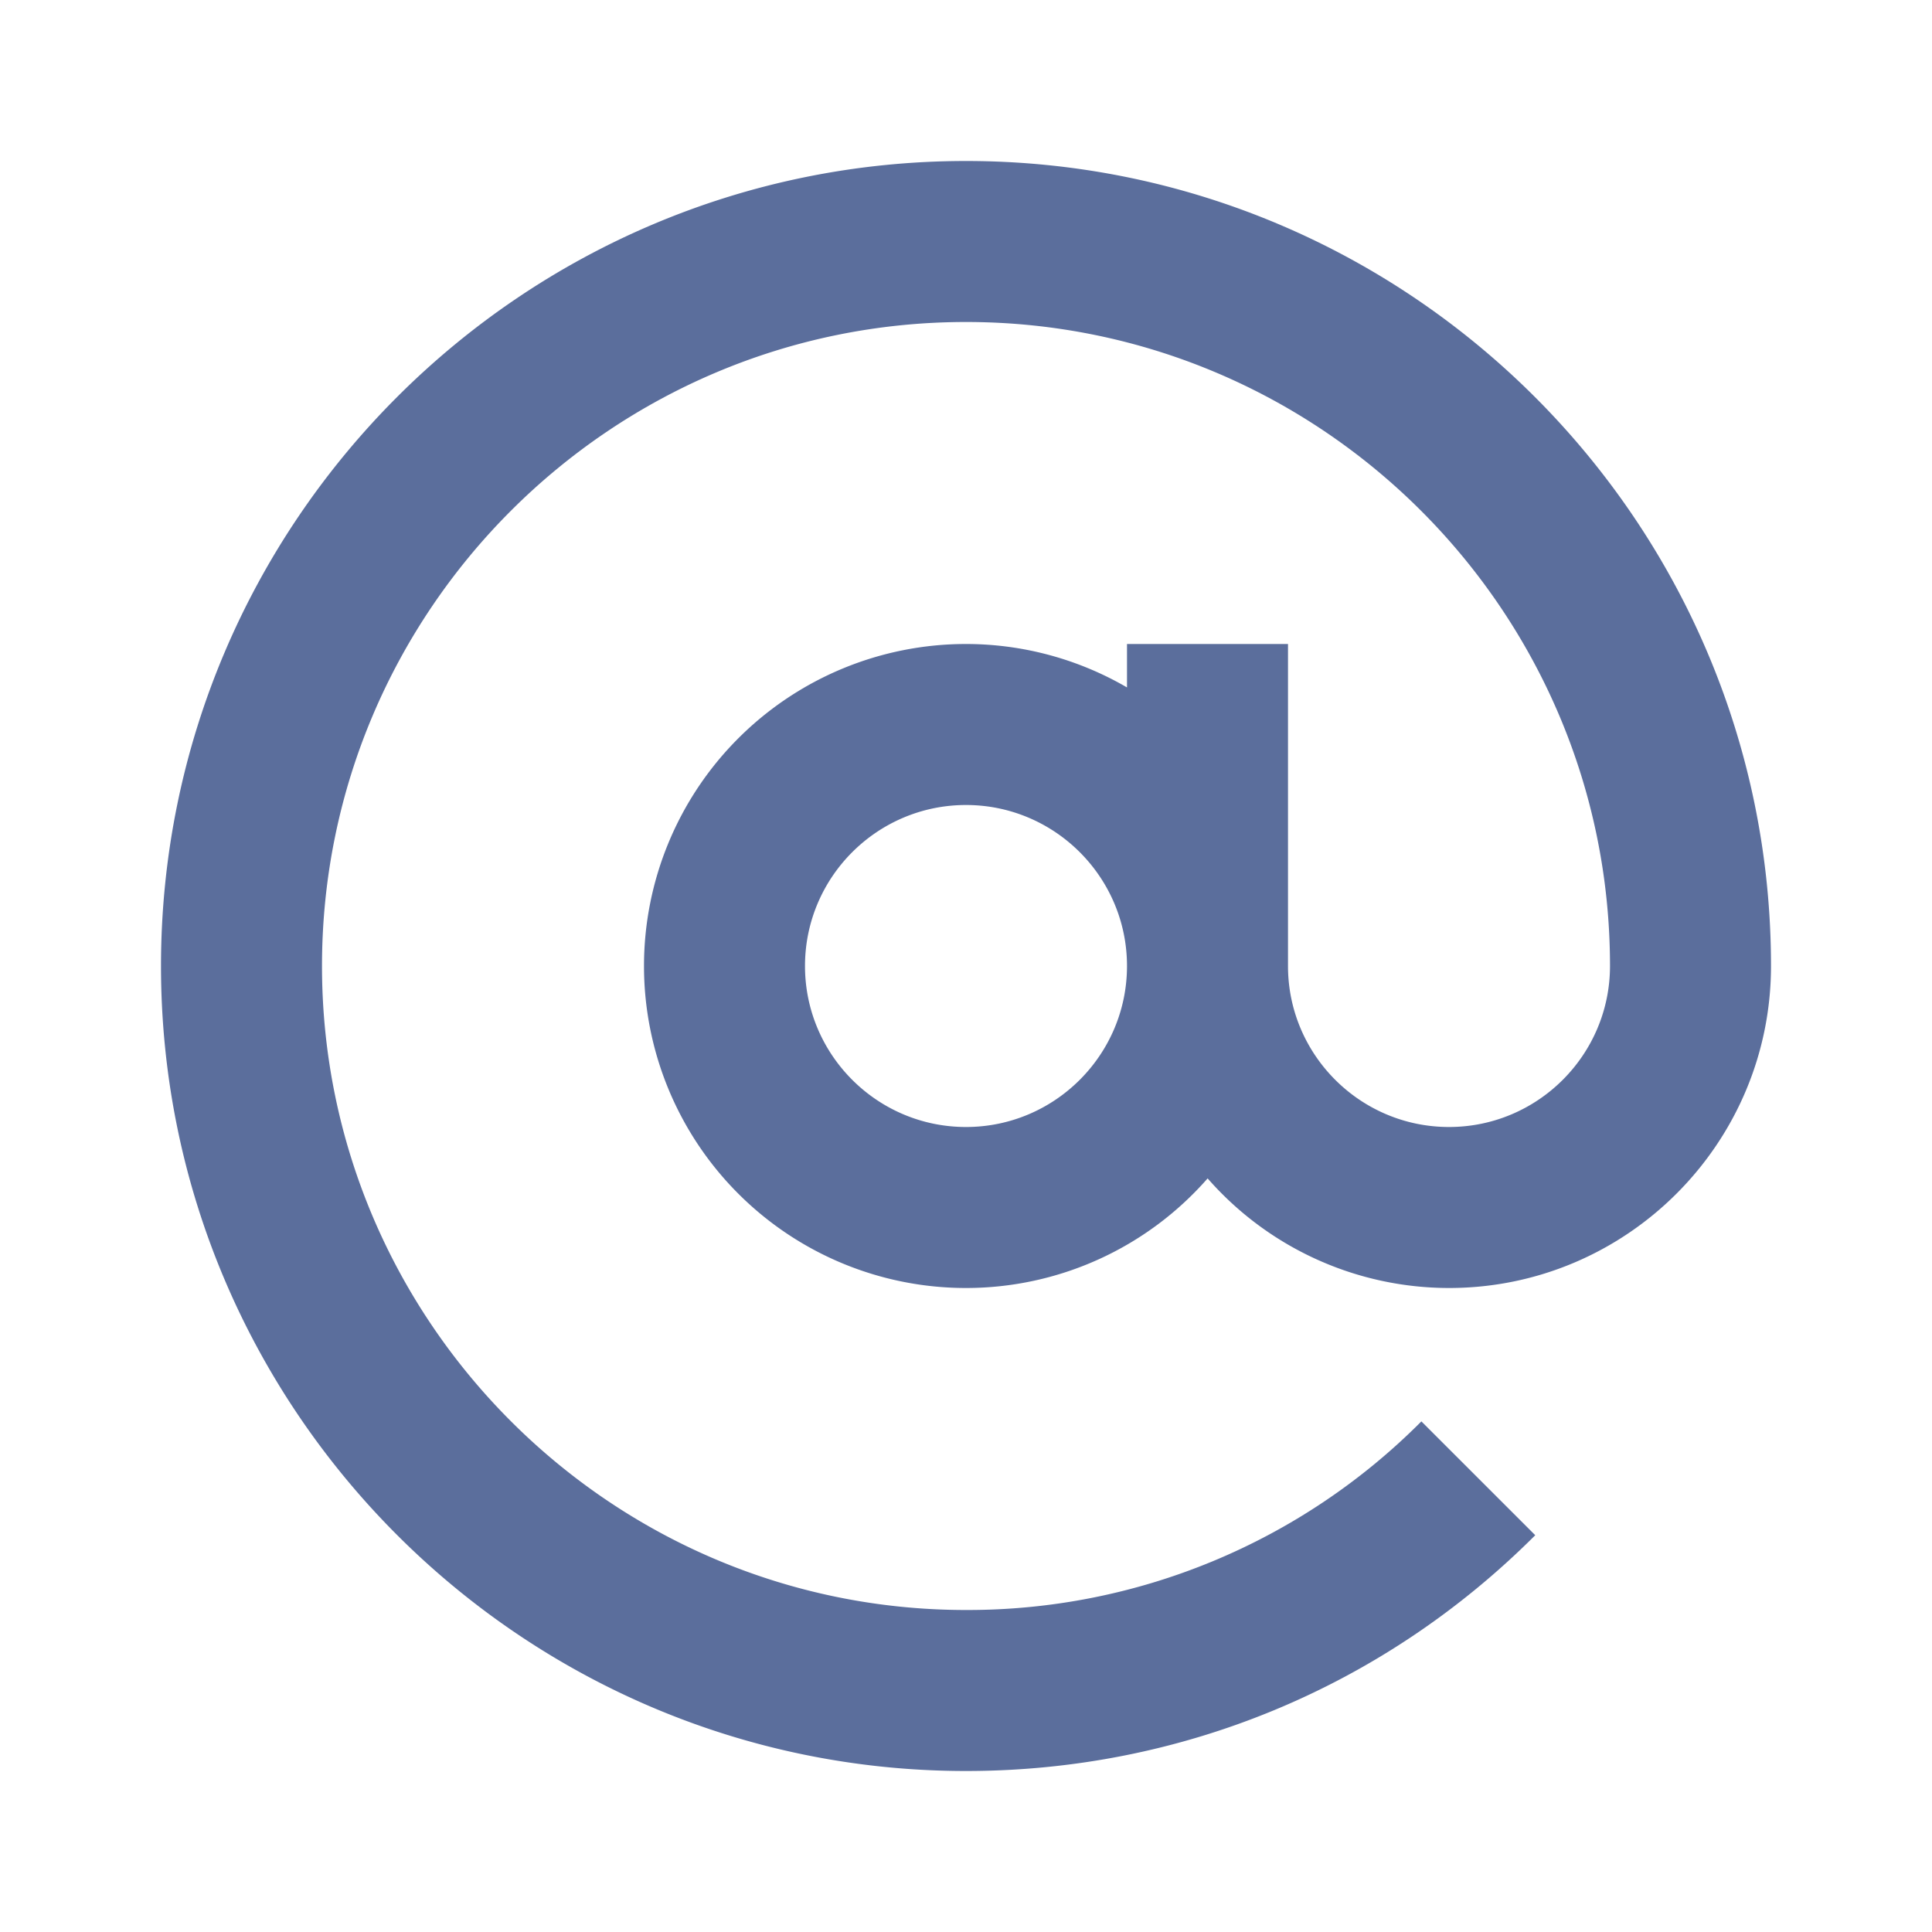 <svg xmlns="http://www.w3.org/2000/svg" version="1.1" xmlns:xlink="http://www.w3.org/1999/xlink" width="512" height="512" x="0" y="0" viewBox="0 0 48 48" style="enable-background:new 0 0 512 512" xml:space="preserve"><g><path fill="#5b6e9c" d="M24 44c5.343 0 10.365-2.08 14.143-5.858l-2.829-2.828A15.895 15.895 0 0 1 24 40c-8.822 0-16-7.178-16-16S15.178 8 24 8s16 7.178 16 16c0 2.206-1.794 4-4 4s-4-1.794-4-4v-8h-4v1.079A7.955 7.955 0 0 0 24 16a8 8 0 0 0 0 16 7.976 7.976 0 0 0 6.003-2.723A7.975 7.975 0 0 0 36 32c4.411 0 8-3.589 8-8 0-11.028-8.972-20-20-20S4 12.972 4 24s8.972 20 20 20zm0-16c-2.206 0-4-1.794-4-4s1.794-4 4-4 4 1.794 4 4-1.794 4-4 4z" opacity="1" data-original="#000000"></path></g></svg>
